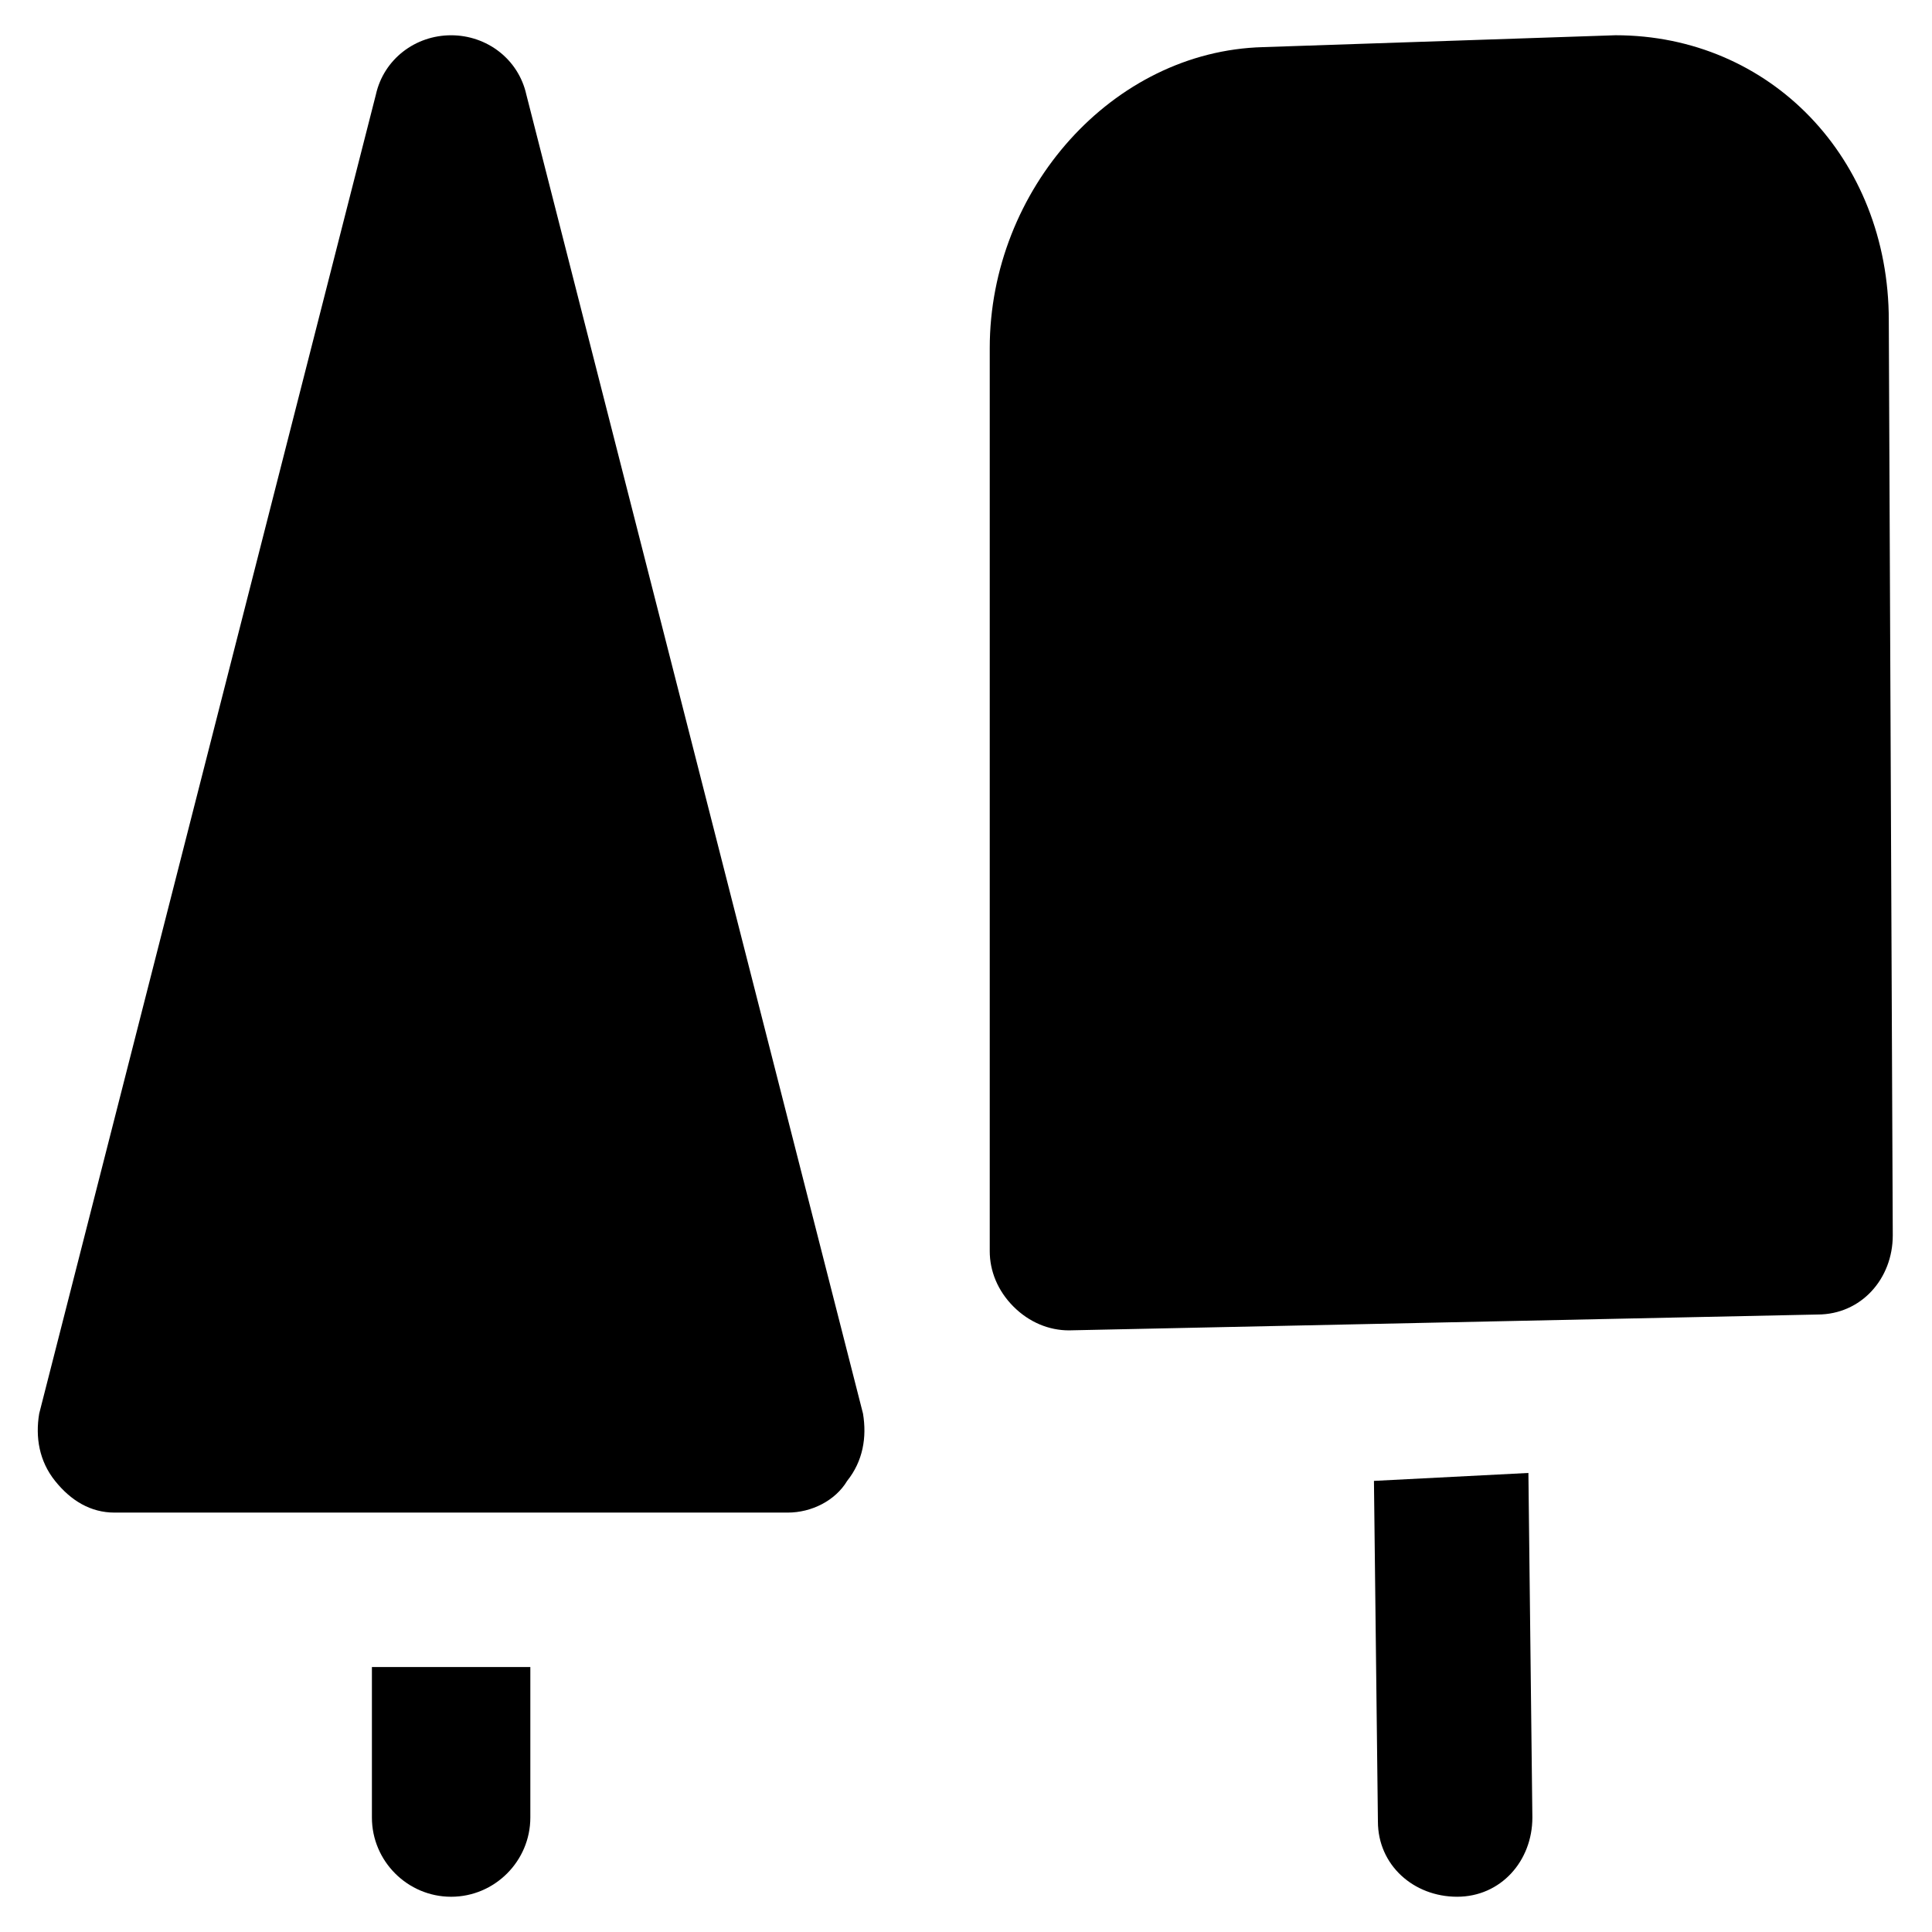 <?xml version="1.0" encoding="UTF-8"?>
<!-- Uploaded to: ICON Repo, www.svgrepo.com, Generator: ICON Repo Mixer Tools -->
<svg fill="#000000" width="800px" height="800px" version="1.1" viewBox="144 144 512 512" xmlns="http://www.w3.org/2000/svg">
 <g>
  <path d="m644.55 228.91c0-43.035-31.488-75.57-72.422-75.57l-93.414 3.148c-39.887 1.051-72.422 37.785-72.422 79.77v239.31c0 5.246 2.098 10.496 6.297 14.695s9.445 6.297 14.695 6.297l198.38-4.199c11.547 0 19.941-9.445 19.941-20.992z"/>
  <path d="m283.49 169.09c-2.098-9.445-10.496-15.742-19.941-15.742-9.445 0-17.844 6.297-19.941 15.742l-89.219 349.52c-1.051 6.297 0 12.594 4.199 17.844 4.199 5.246 9.445 8.398 15.742 8.398h178.43c6.297 0 12.594-3.148 15.742-8.398 4.199-5.246 5.246-11.547 4.199-17.844z"/>
  <path d="m508.11 536.45 1.051 90.266c0 11.547 9.445 19.941 20.992 19.941s19.941-9.445 19.941-20.992l-1.051-91.316z"/>
  <path d="m242.56 585.78v39.887c0 11.547 9.445 20.992 20.992 20.992s20.992-9.445 20.992-20.992v-39.887z"/>
 </g>
</svg>